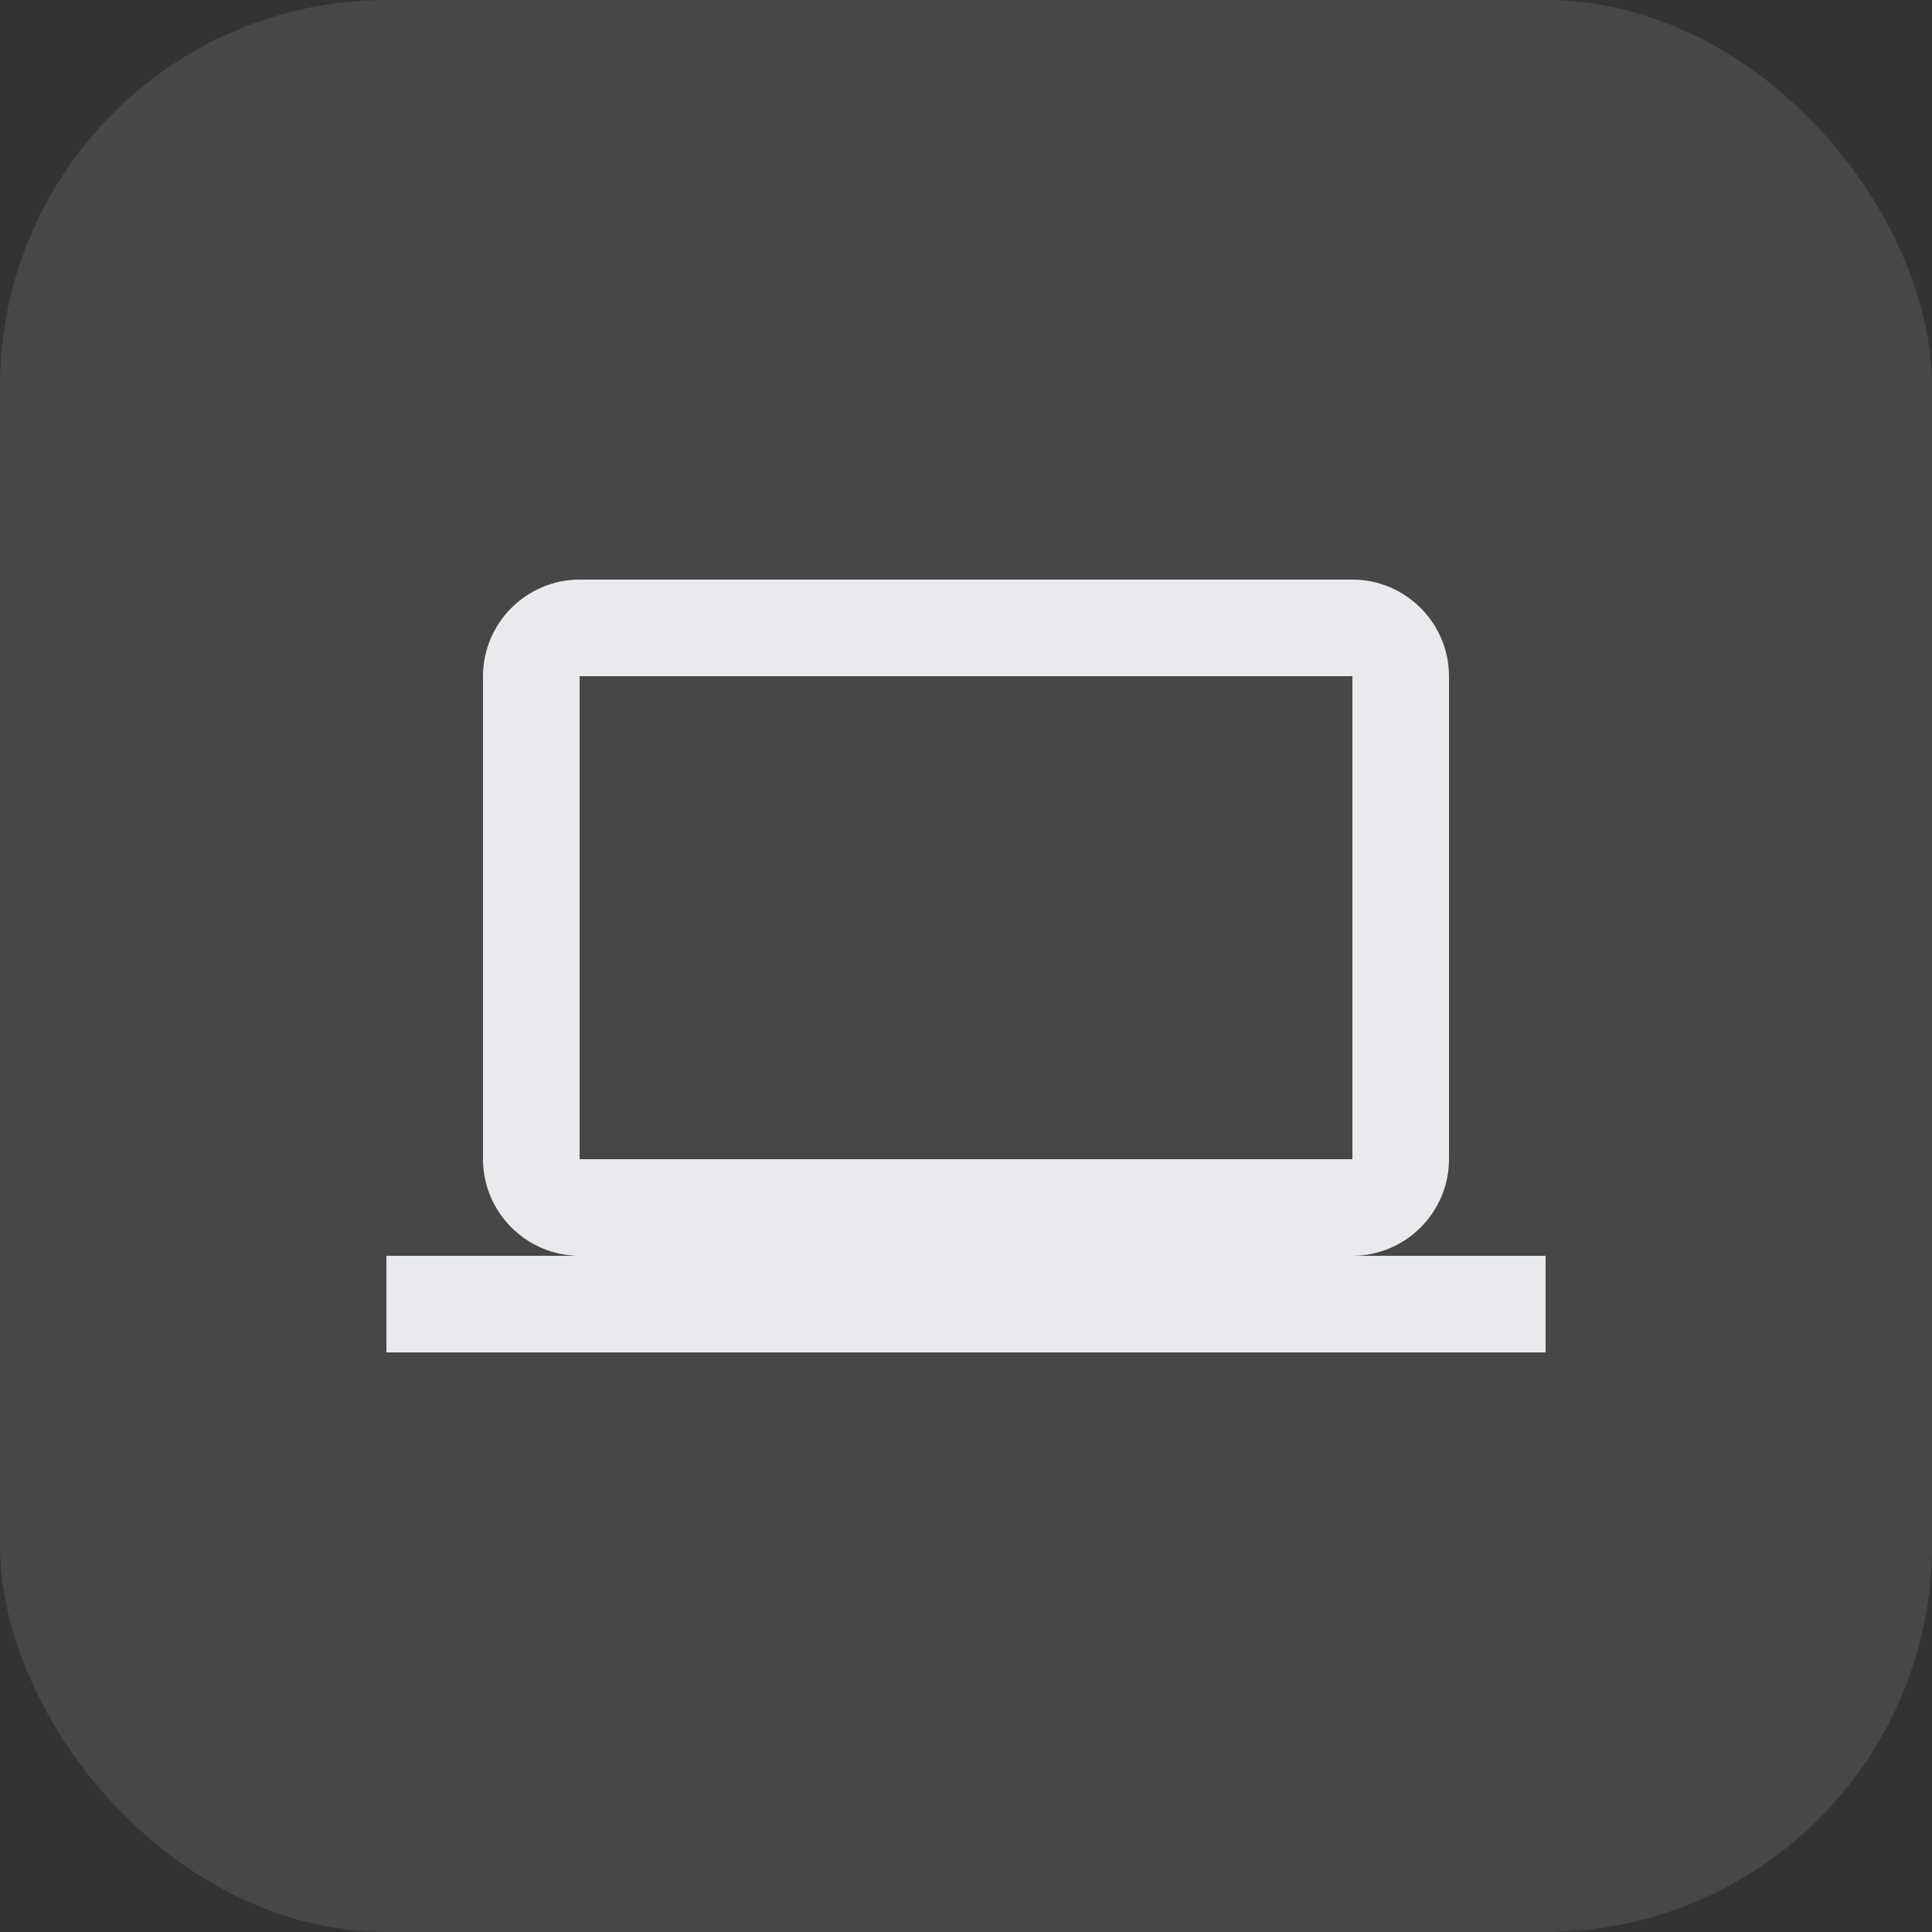 <svg width="40" height="40" viewBox="0 0 40 40" fill="none" xmlns="http://www.w3.org/2000/svg">
<rect x="0" y="0" width="40" height="40" fill="#333333" stroke="none"/>
<rect width="40" height="40" rx="8" fill="white" fill-opacity="0.1"/>
<g clip-path="url(#clip0_393_3196)">
<path d="M28 26C29.1 26 30 25.1 30 24V14C30 12.9 29.1 12 28 12H12C10.9 12 10 12.9 10 14V24C10 25.1 10.9 26 12 26H8V28H32V26H28ZM12 14H28V24H12V14Z" fill="#E8EAED"/>
</g>
<defs>
<clipPath id="clip0_393_3196">
<rect width="24" height="24" fill="white" transform="translate(8 8)"/>
</clipPath>
</defs>
</svg>
